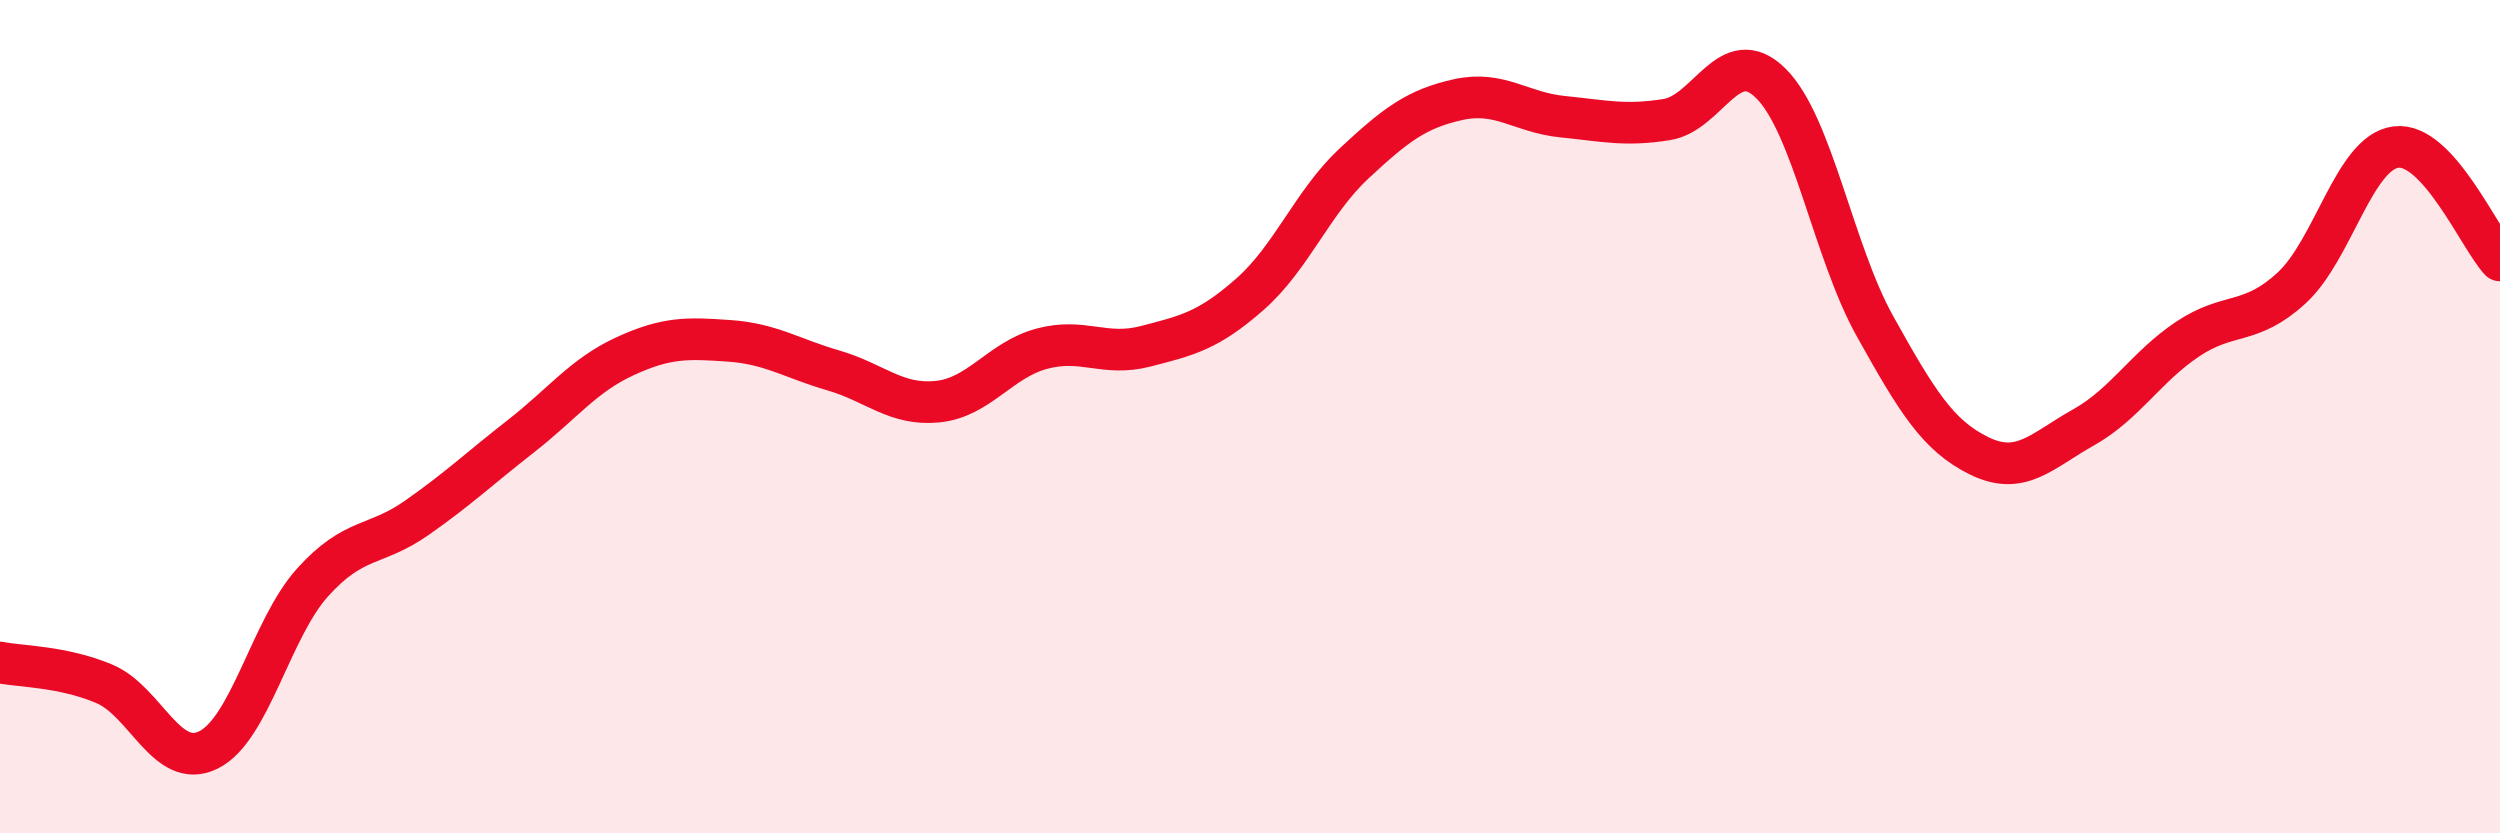 
    <svg width="60" height="20" viewBox="0 0 60 20" xmlns="http://www.w3.org/2000/svg">
      <path
        d="M 0,15.9 C 0.5,16 1.5,15.99 2.5,16.41 C 3.5,16.83 4,18.49 5,18 C 6,17.51 6.5,15.09 7.5,13.98 C 8.5,12.87 9,13.13 10,12.43 C 11,11.73 11.5,11.25 12.5,10.47 C 13.5,9.69 14,9.01 15,8.55 C 16,8.09 16.5,8.11 17.5,8.18 C 18.5,8.25 19,8.6 20,8.89 C 21,9.18 21.5,9.74 22.5,9.64 C 23.5,9.54 24,8.64 25,8.37 C 26,8.1 26.5,8.57 27.5,8.31 C 28.5,8.05 29,7.94 30,7.06 C 31,6.18 31.5,4.85 32.5,3.92 C 33.5,2.99 34,2.61 35,2.39 C 36,2.17 36.5,2.7 37.5,2.8 C 38.5,2.9 39,3.03 40,2.87 C 41,2.71 41.5,1.01 42.5,2 C 43.5,2.99 44,6.04 45,7.83 C 46,9.62 46.5,10.45 47.5,10.94 C 48.5,11.43 49,10.82 50,10.26 C 51,9.7 51.5,8.81 52.5,8.14 C 53.5,7.47 54,7.83 55,6.91 C 56,5.99 56.5,3.66 57.5,3.53 C 58.5,3.4 59.5,5.71 60,6.25L60 20L0 20Z"
        fill="#EB0A25"
        opacity="0.1"
        stroke-linecap="round"
        stroke-linejoin="round"
      />
      <path
        d="M 0,15.9 C 0.5,16 1.5,15.99 2.5,16.41 C 3.5,16.83 4,18.49 5,18 C 6,17.51 6.5,15.09 7.5,13.98 C 8.5,12.87 9,13.13 10,12.43 C 11,11.73 11.5,11.25 12.5,10.47 C 13.5,9.69 14,9.01 15,8.55 C 16,8.09 16.5,8.11 17.5,8.18 C 18.5,8.25 19,8.6 20,8.89 C 21,9.18 21.5,9.74 22.5,9.64 C 23.5,9.54 24,8.64 25,8.37 C 26,8.1 26.5,8.57 27.5,8.31 C 28.5,8.05 29,7.94 30,7.06 C 31,6.18 31.5,4.85 32.5,3.92 C 33.5,2.99 34,2.61 35,2.39 C 36,2.17 36.5,2.7 37.5,2.8 C 38.5,2.9 39,3.03 40,2.87 C 41,2.71 41.5,1.01 42.5,2 C 43.5,2.99 44,6.04 45,7.83 C 46,9.62 46.5,10.45 47.5,10.94 C 48.5,11.43 49,10.82 50,10.26 C 51,9.7 51.5,8.81 52.5,8.14 C 53.5,7.47 54,7.83 55,6.91 C 56,5.99 56.5,3.66 57.5,3.53 C 58.5,3.4 59.5,5.71 60,6.25"
        stroke="#EB0A25"
        stroke-width="1"
        fill="none"
        stroke-linecap="round"
        stroke-linejoin="round"
      />
    </svg>
  